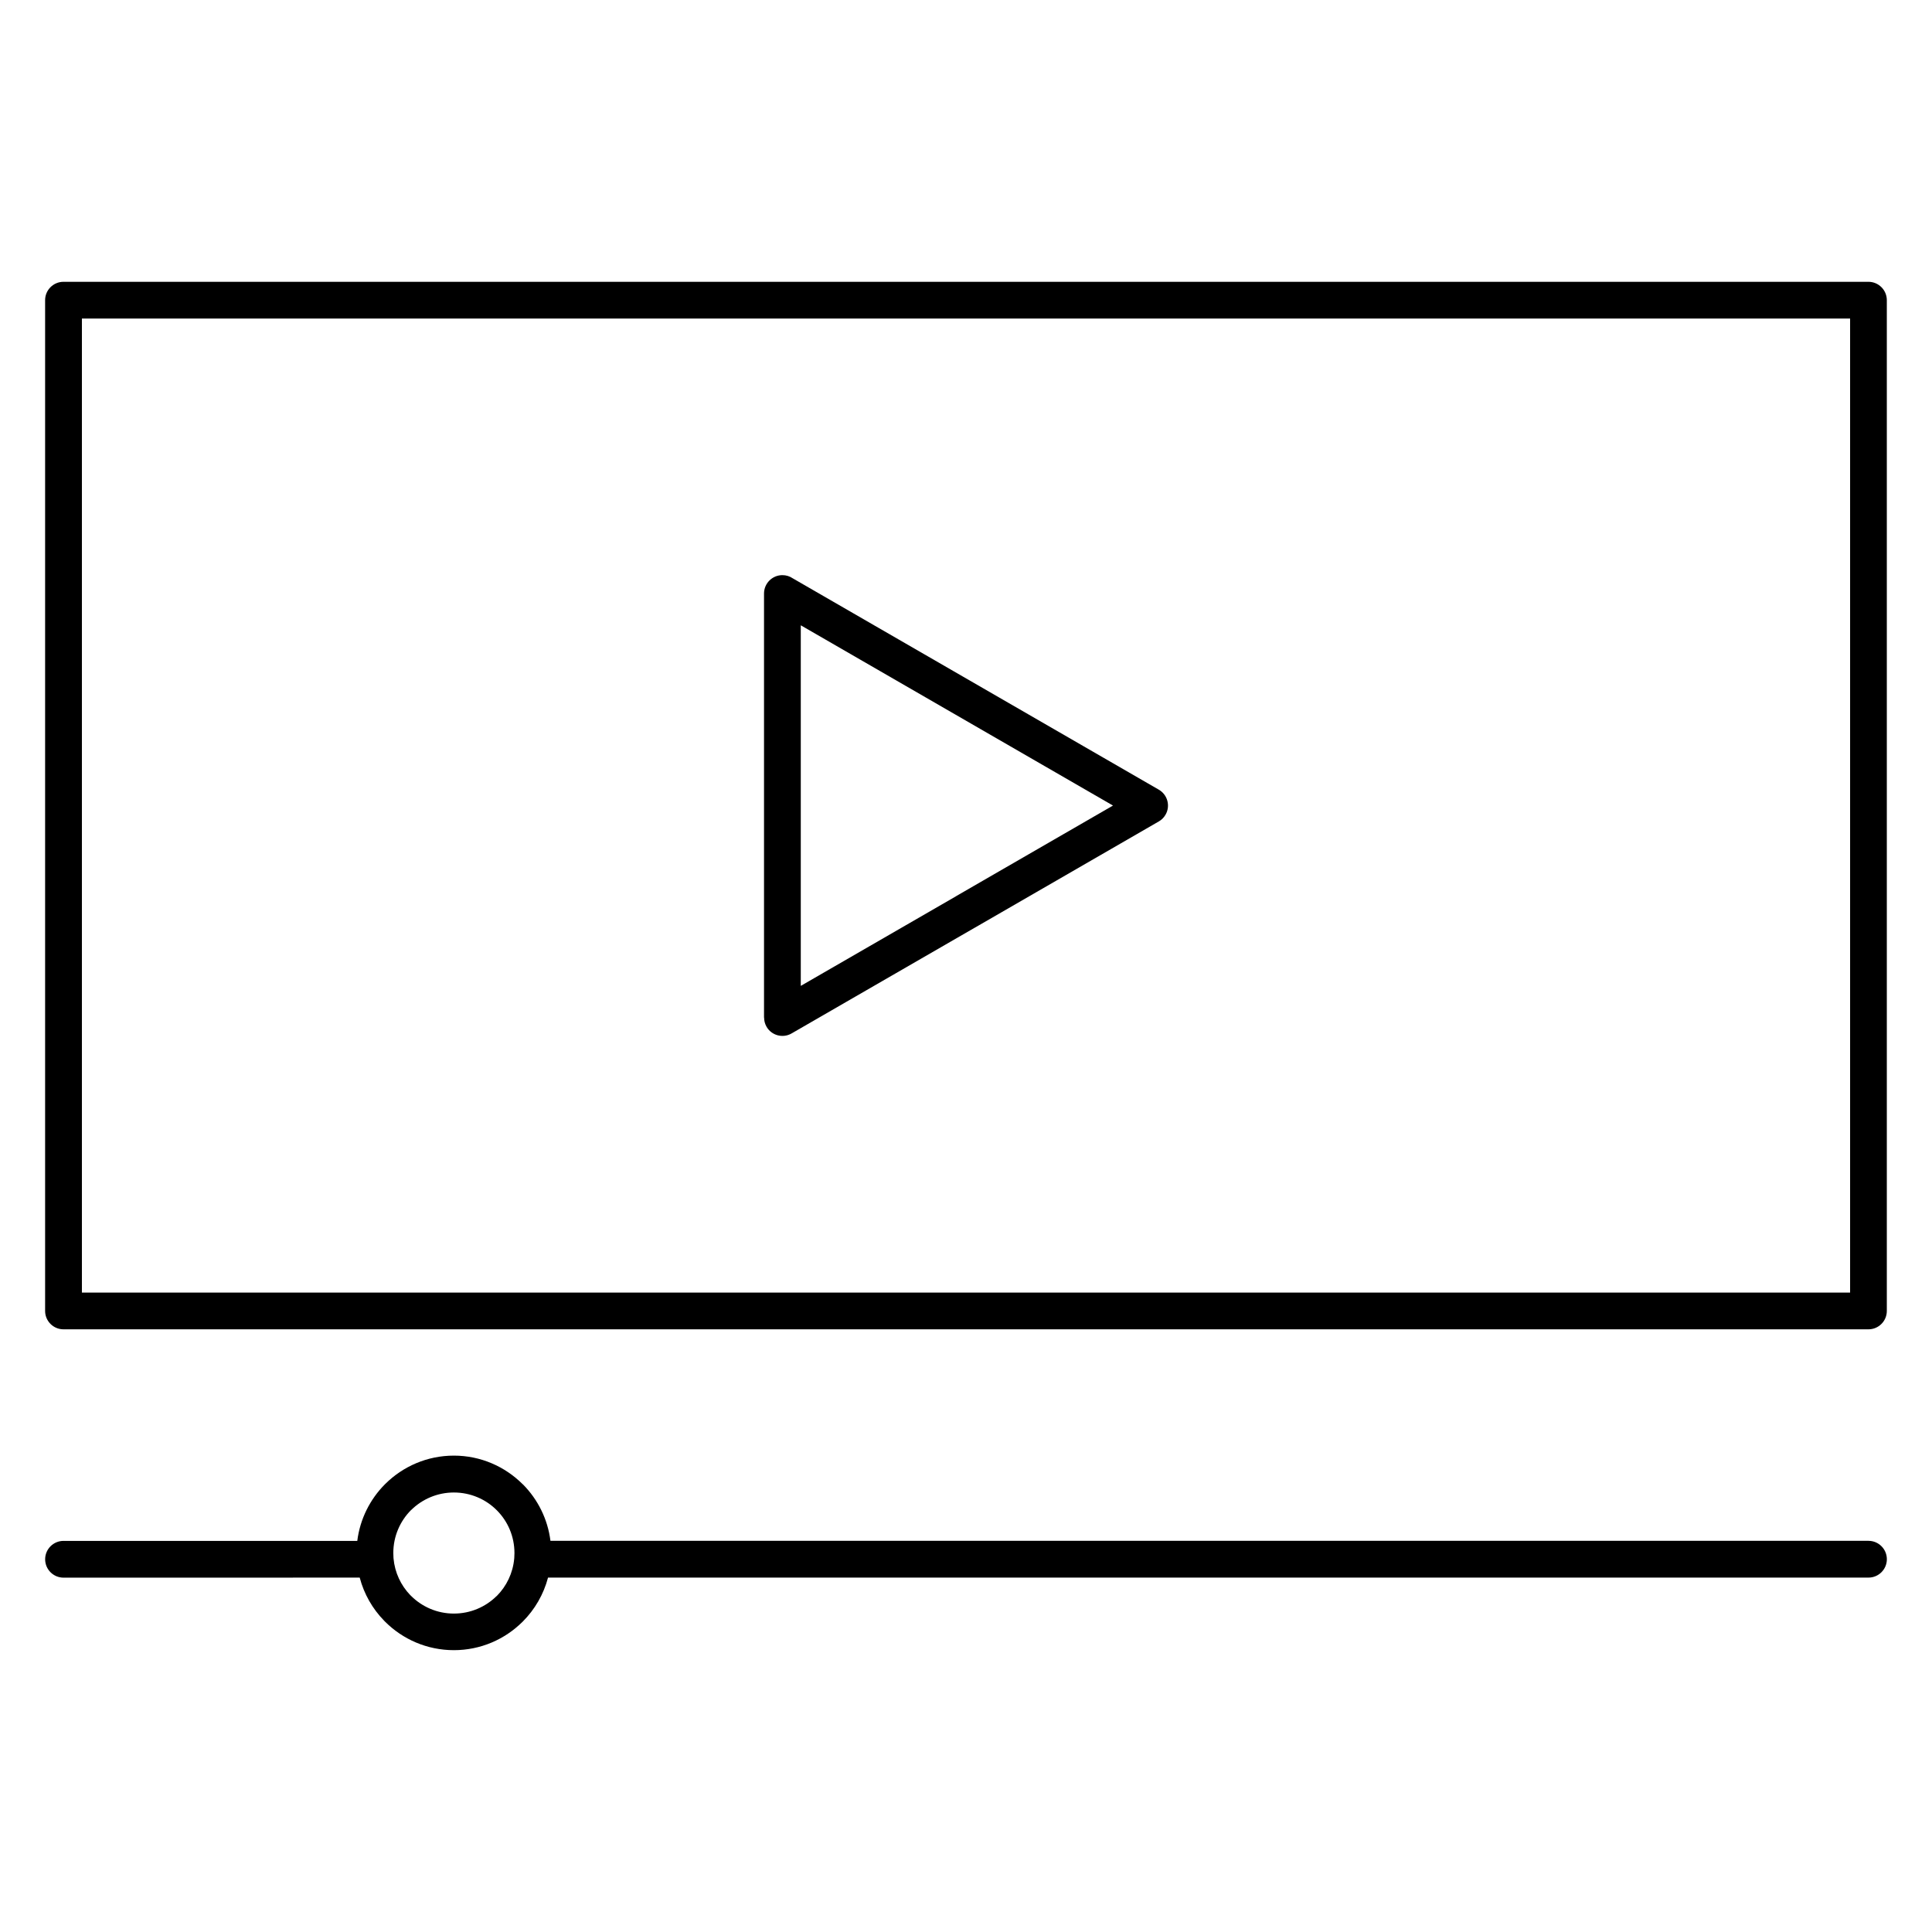<?xml version="1.0" encoding="UTF-8"?>
<!-- Uploaded to: SVG Repo, www.svgrepo.com, Generator: SVG Repo Mixer Tools -->
<svg fill="#000000" width="800px" height="800px" version="1.1" viewBox="144 144 512 512" xmlns="http://www.w3.org/2000/svg">
 <path d="m397.57 381.38 41.383-23.898-82.738-47.773v95.559l41.105-23.73zm53.535-19.695-48.664 28.102-0.281 0.156-48.402 27.941c-2.316 1.328-5.289 0.531-6.617-1.789-0.438-0.758-0.645-1.59-0.645-2.414h-0.023v-112.39c0-2.688 2.184-4.871 4.871-4.871 1.012 0 1.949 0.305 2.727 0.832l97.035 56.027c2.316 1.344 3.113 4.32 1.766 6.637-0.441 0.762-1.055 1.359-1.766 1.77zm-202.83 195.12 0.016 0.207c0.34 3.758 1.961 7.137 4.422 9.695l0.215 0.207c2.894 2.894 6.918 4.699 11.352 4.699 4.394 0 8.371-1.754 11.27-4.59l0.086-0.059 0.02-0.016c2.566-2.578 4.269-6.051 4.617-9.902l0.016-0.207c0.035-0.398 0.047-0.836 0.047-1.258 0-4.414-1.762-8.402-4.617-11.285l-0.086-0.086c-2.883-2.891-6.918-4.684-11.352-4.684-4.383 0-8.367 1.758-11.266 4.594l-0.086 0.066-0.02 0.02c-2.887 2.902-4.68 6.922-4.68 11.359 0 0.398 0.016 0.844 0.047 1.258zm-87.438 5.289c-2.688 0-4.871-2.18-4.871-4.871s2.184-4.871 4.871-4.871h77.848c0.727-5.832 3.406-11.074 7.356-15.031l0.02-0.016 0.066-0.066c4.66-4.617 11.078-7.484 18.152-7.484 7.098 0 13.543 2.891 18.219 7.559l0.02 0.016 0.086 0.066c3.906 3.949 6.547 9.152 7.273 14.938l349.29 0.004c2.688 0 4.871 2.18 4.871 4.871 0 2.691-2.18 4.871-4.871 4.871l-349.93-0.004c-1.18 4.484-3.535 8.492-6.711 11.676l-0.02 0.016-0.066 0.059c-4.66 4.625-11.078 7.484-18.156 7.484-7.125 0-13.578-2.894-18.238-7.555l-0.262-0.27c-3.051-3.129-5.309-7.039-6.453-11.402zm473.46-333.67h-468.59v258.12h468.59zm-473.46-9.742h478.32c2.688 0 4.871 2.18 4.871 4.871v267.86c0 2.691-2.18 4.871-4.871 4.871h-478.33c-2.688 0-4.871-2.18-4.871-4.871v-267.86c0-2.691 2.184-4.871 4.871-4.871z" fill-rule="evenodd"/>
</svg>